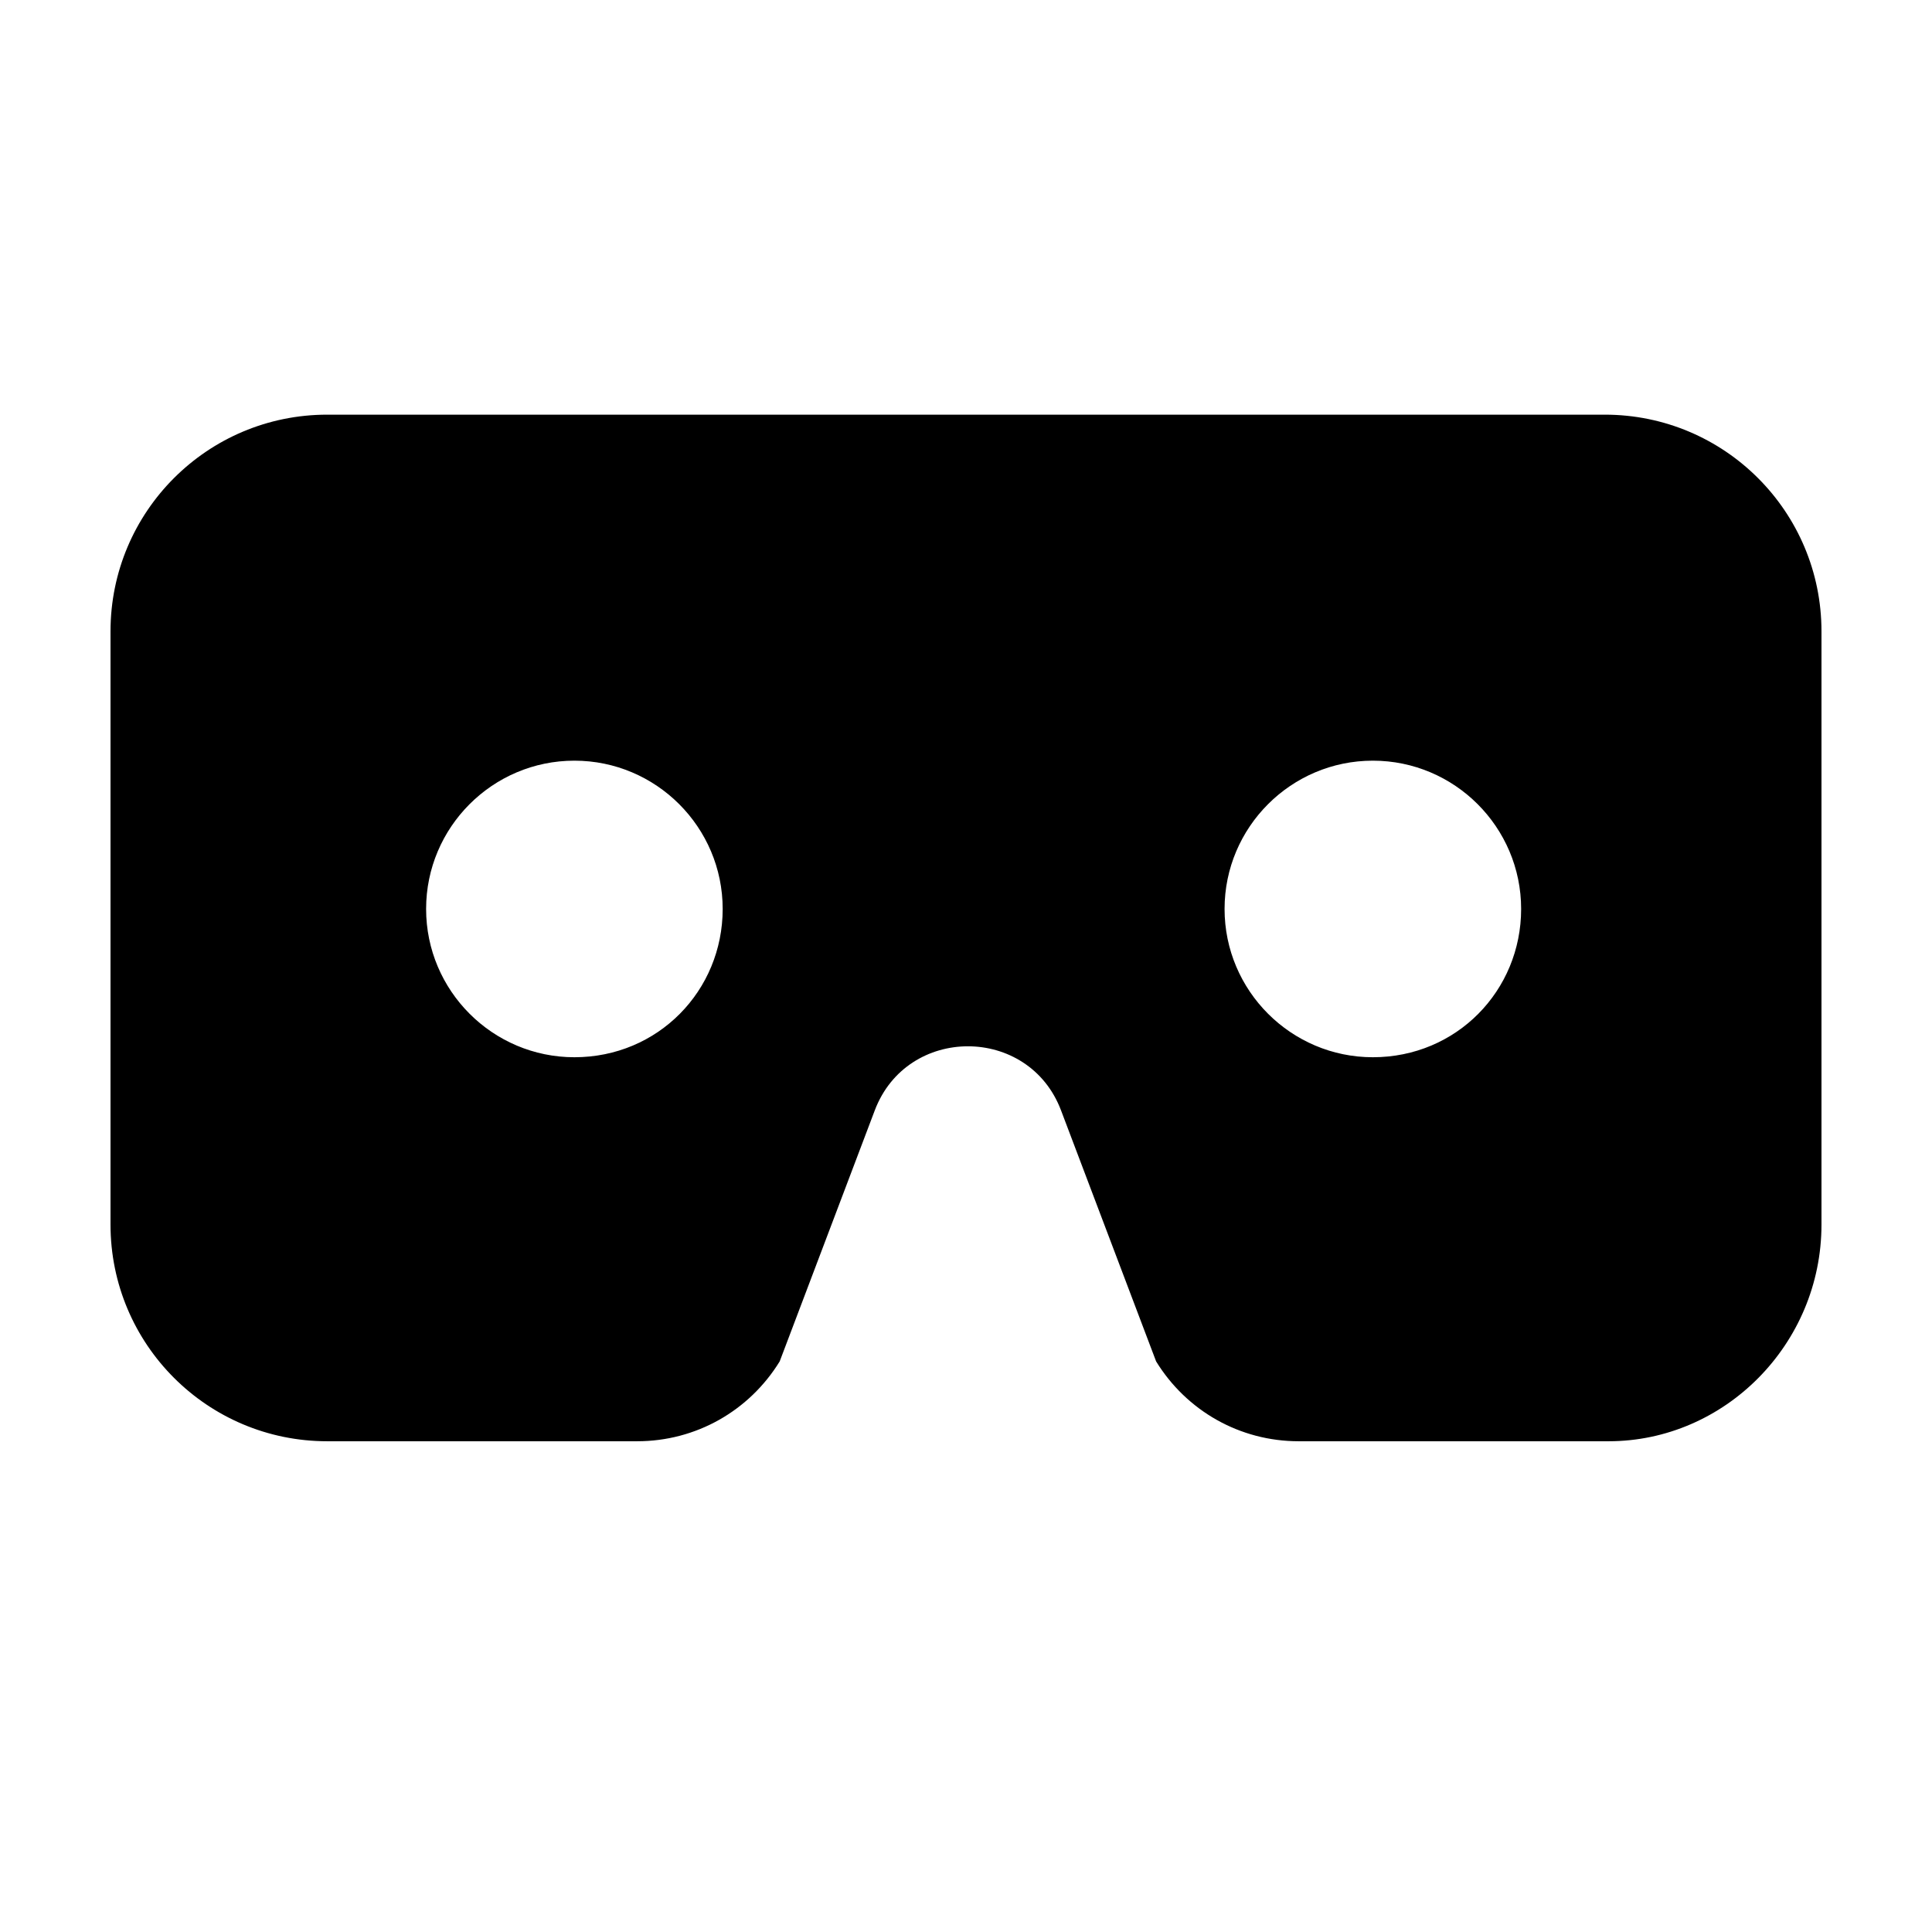 <?xml version="1.0" encoding="UTF-8"?>
<!-- Uploaded to: SVG Repo, www.svgrepo.com, Generator: SVG Repo Mixer Tools -->
<svg fill="#000000" width="800px" height="800px" version="1.1" viewBox="144 144 512 512" xmlns="http://www.w3.org/2000/svg">
 <path d="m569.28 253.89h-338.56c-31.742 0-57.434 25.695-57.434 57.434v157.19c0 31.742 25.691 57.434 57.434 57.434h82.121c15.617 0 29.727-8.062 37.785-21.16l25.191-66.504c8.566-22.672 40.809-22.672 49.375 0l25.191 66.504c8.062 13.098 22.168 21.16 37.785 21.16h82.121c30.73 0 56.422-25.691 56.422-57.434v-157.19c0-31.738-25.691-57.434-57.434-57.434zm-273.06 170.29c-21.664 0-39.297-17.633-39.297-39.297 0-21.664 17.633-39.297 39.297-39.297 21.664 0 39.297 17.633 39.297 39.297 0 21.664-17.129 39.297-39.297 39.297zm211.6 0c-21.664 0-39.297-17.633-39.297-39.297 0-21.664 17.633-39.297 39.297-39.297s39.297 17.633 39.297 39.297c0 21.664-17.129 39.297-39.297 39.297z"/>
</svg>